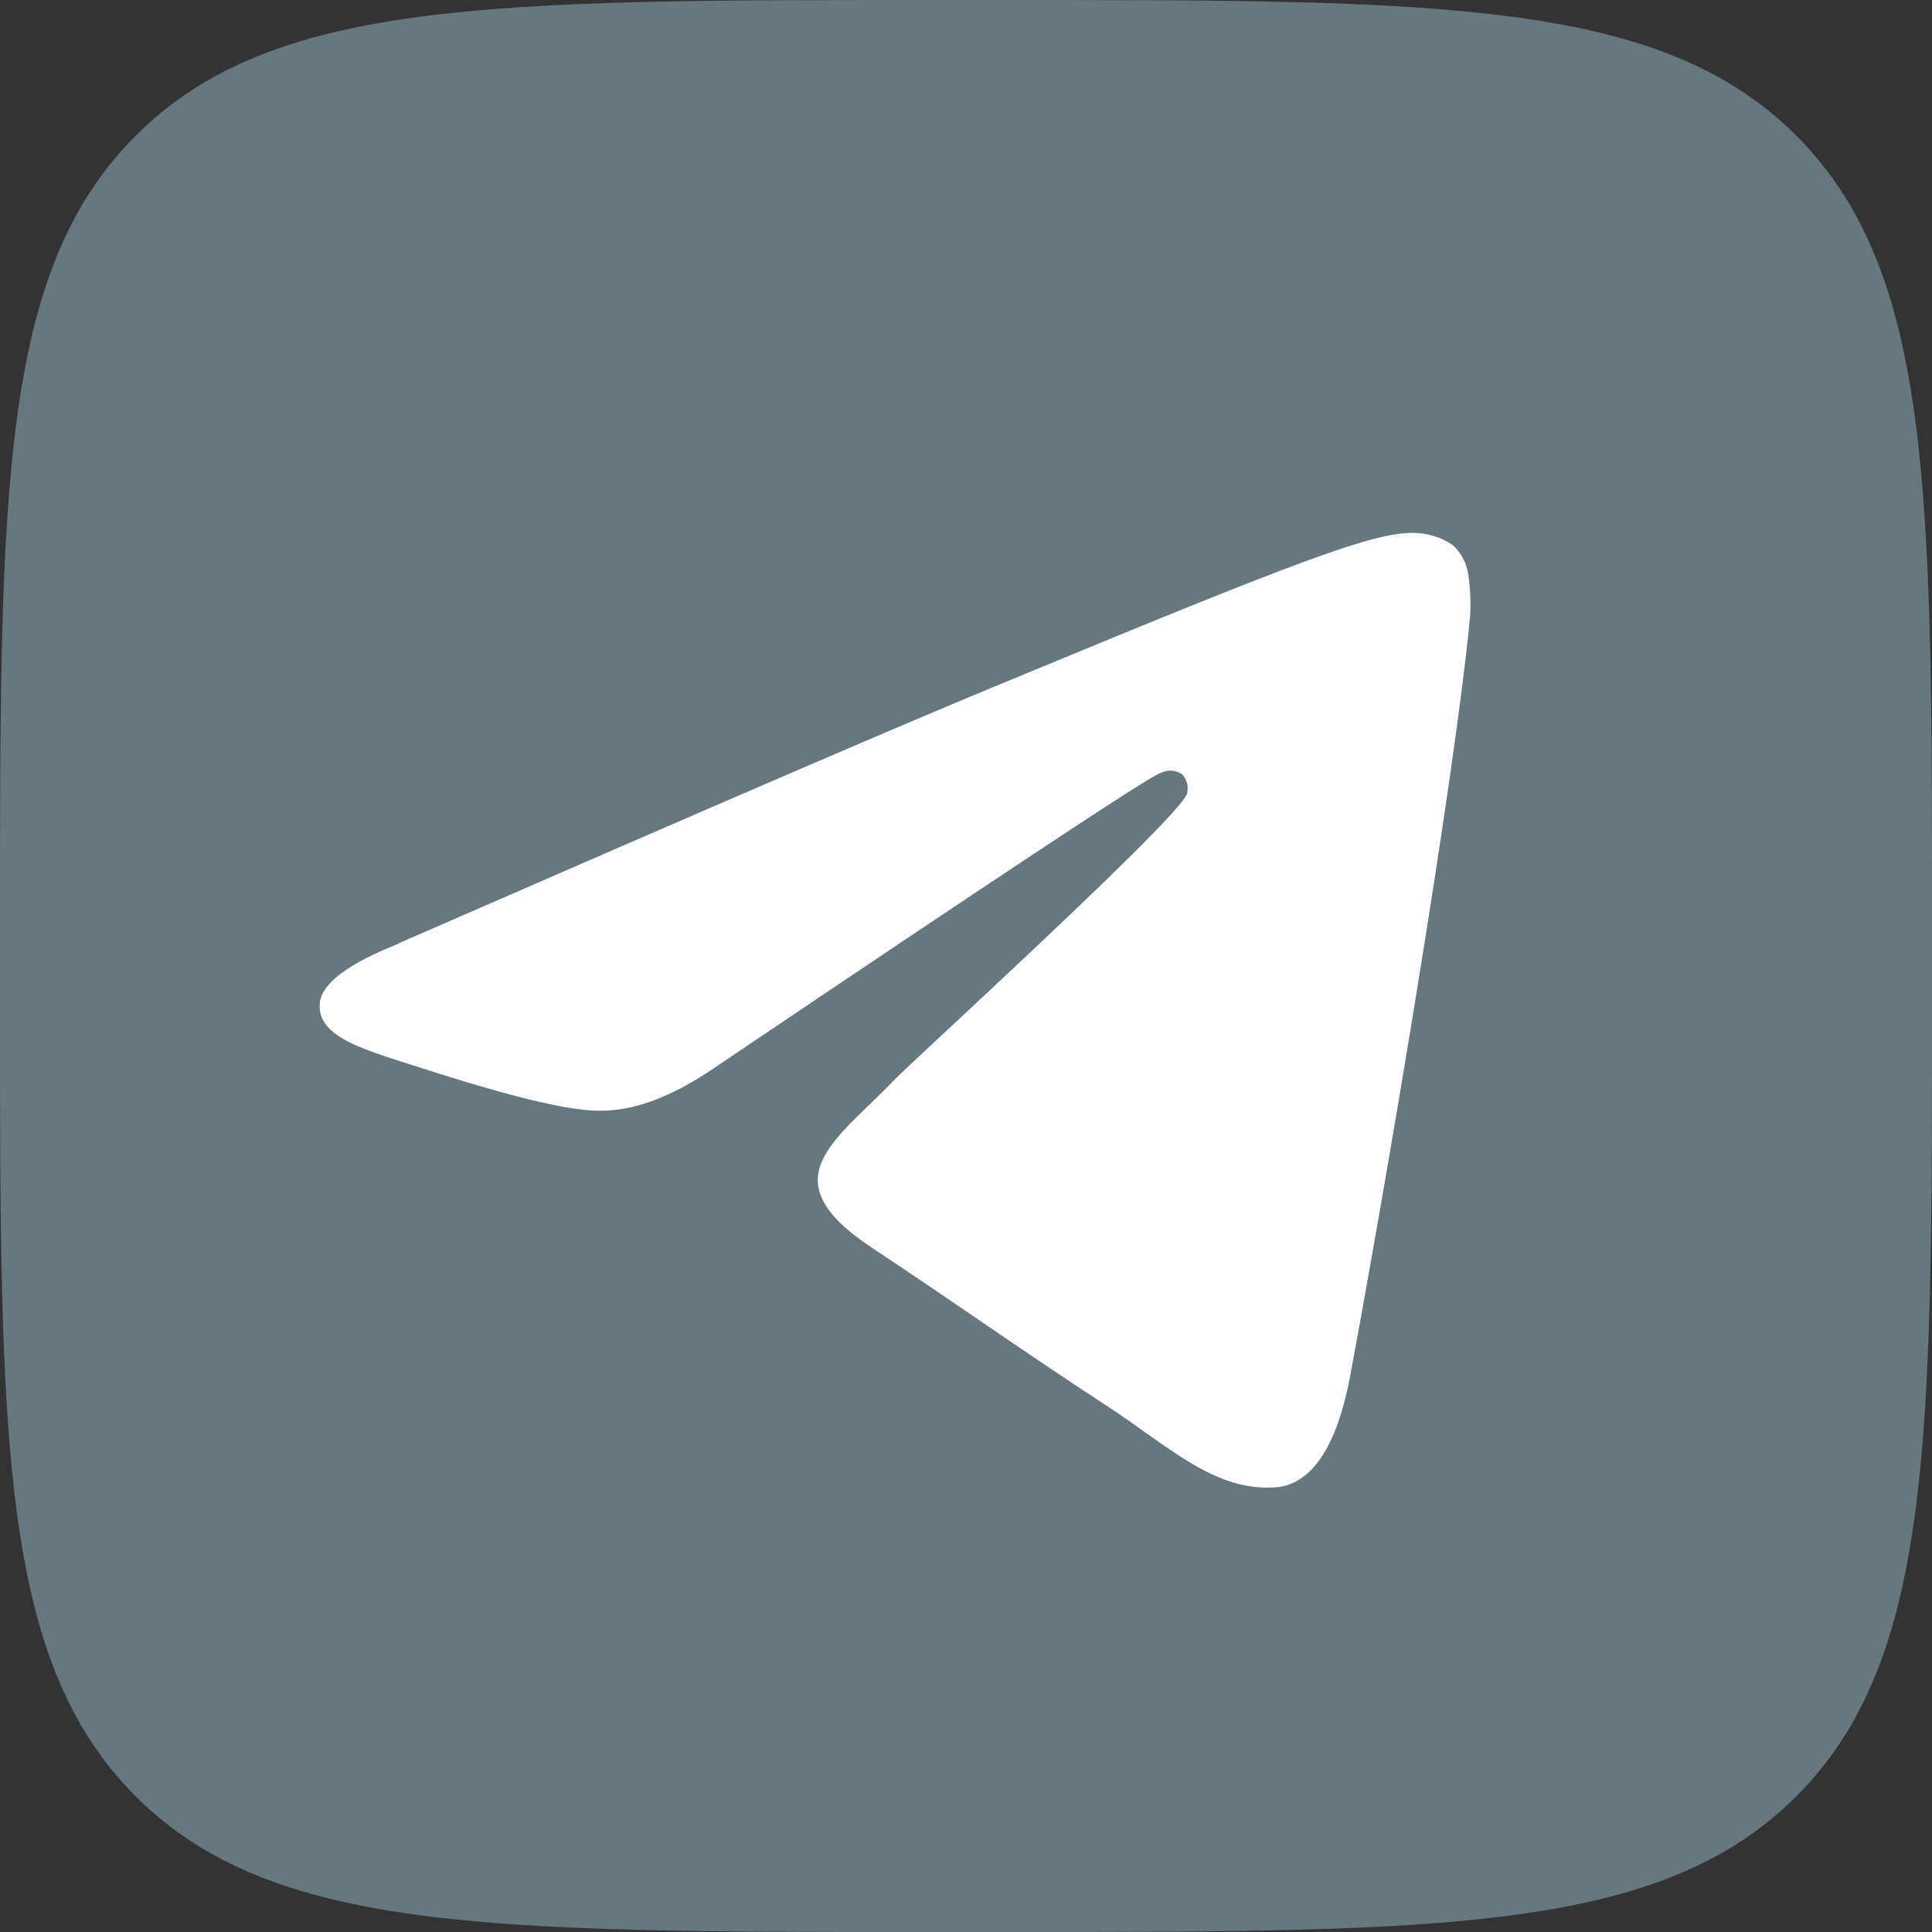 <?xml version="1.0" encoding="UTF-8"?> <svg xmlns="http://www.w3.org/2000/svg" id="Icons" version="1.1" viewBox="0 0 215 215"><rect x="0" y="0" width="215" height="215" fill="#333333" stroke="none"/><defs><style> .st0 { fill: #fff; fill-rule: evenodd; } .st1 { fill: #667780; } </style></defs><g id="Telegram"><path id="Background" class="st1" d="M0,103.2C0,54.5,0,30.2,15.1,15.1S54.5,0,103.2,0h8.6C160.5,0,184.8,0,199.9,15.1s15.1,39.4,15.1,88.1v8.6c0,48.7,0,73-15.1,88.1s-39.4,15.1-88.1,15.1h-8.6c-48.7,0-73,0-88.1-15.1S0,160.4,0,111.8v-8.6Z"></path><path id="Telegram-2" class="st0" d="M44.3,105c34.4-15,57.3-24.9,68.8-29.6,32.8-13.6,39.6-16,44-16.1,1.6,0,3.2.4,4.6,1.4.9.8,1.5,2,1.7,3.2.2,1.5.3,3.1.2,4.7-1.8,18.7-9.5,63.9-13.4,84.8-1.7,8.8-4.9,11.8-8.1,12.1-6.8.6-12-4.5-18.7-8.9-10.4-6.8-16.2-11-26.3-17.7-11.7-7.7-4.1-11.9,2.5-18.8,1.7-1.8,31.9-29.3,32.5-31.8.2-.7,0-1.5-.5-2.1-.7-.5-1.6-.6-2.4-.2-1,.2-17.6,11.2-49.8,32.9-4.7,3.2-9,4.8-12.8,4.7-4.2,0-12.3-2.4-18.3-4.3-7.4-2.4-13.2-3.7-12.7-7.8.3-2.1,3.2-4.3,8.8-6.5Z"></path></g></svg> 
